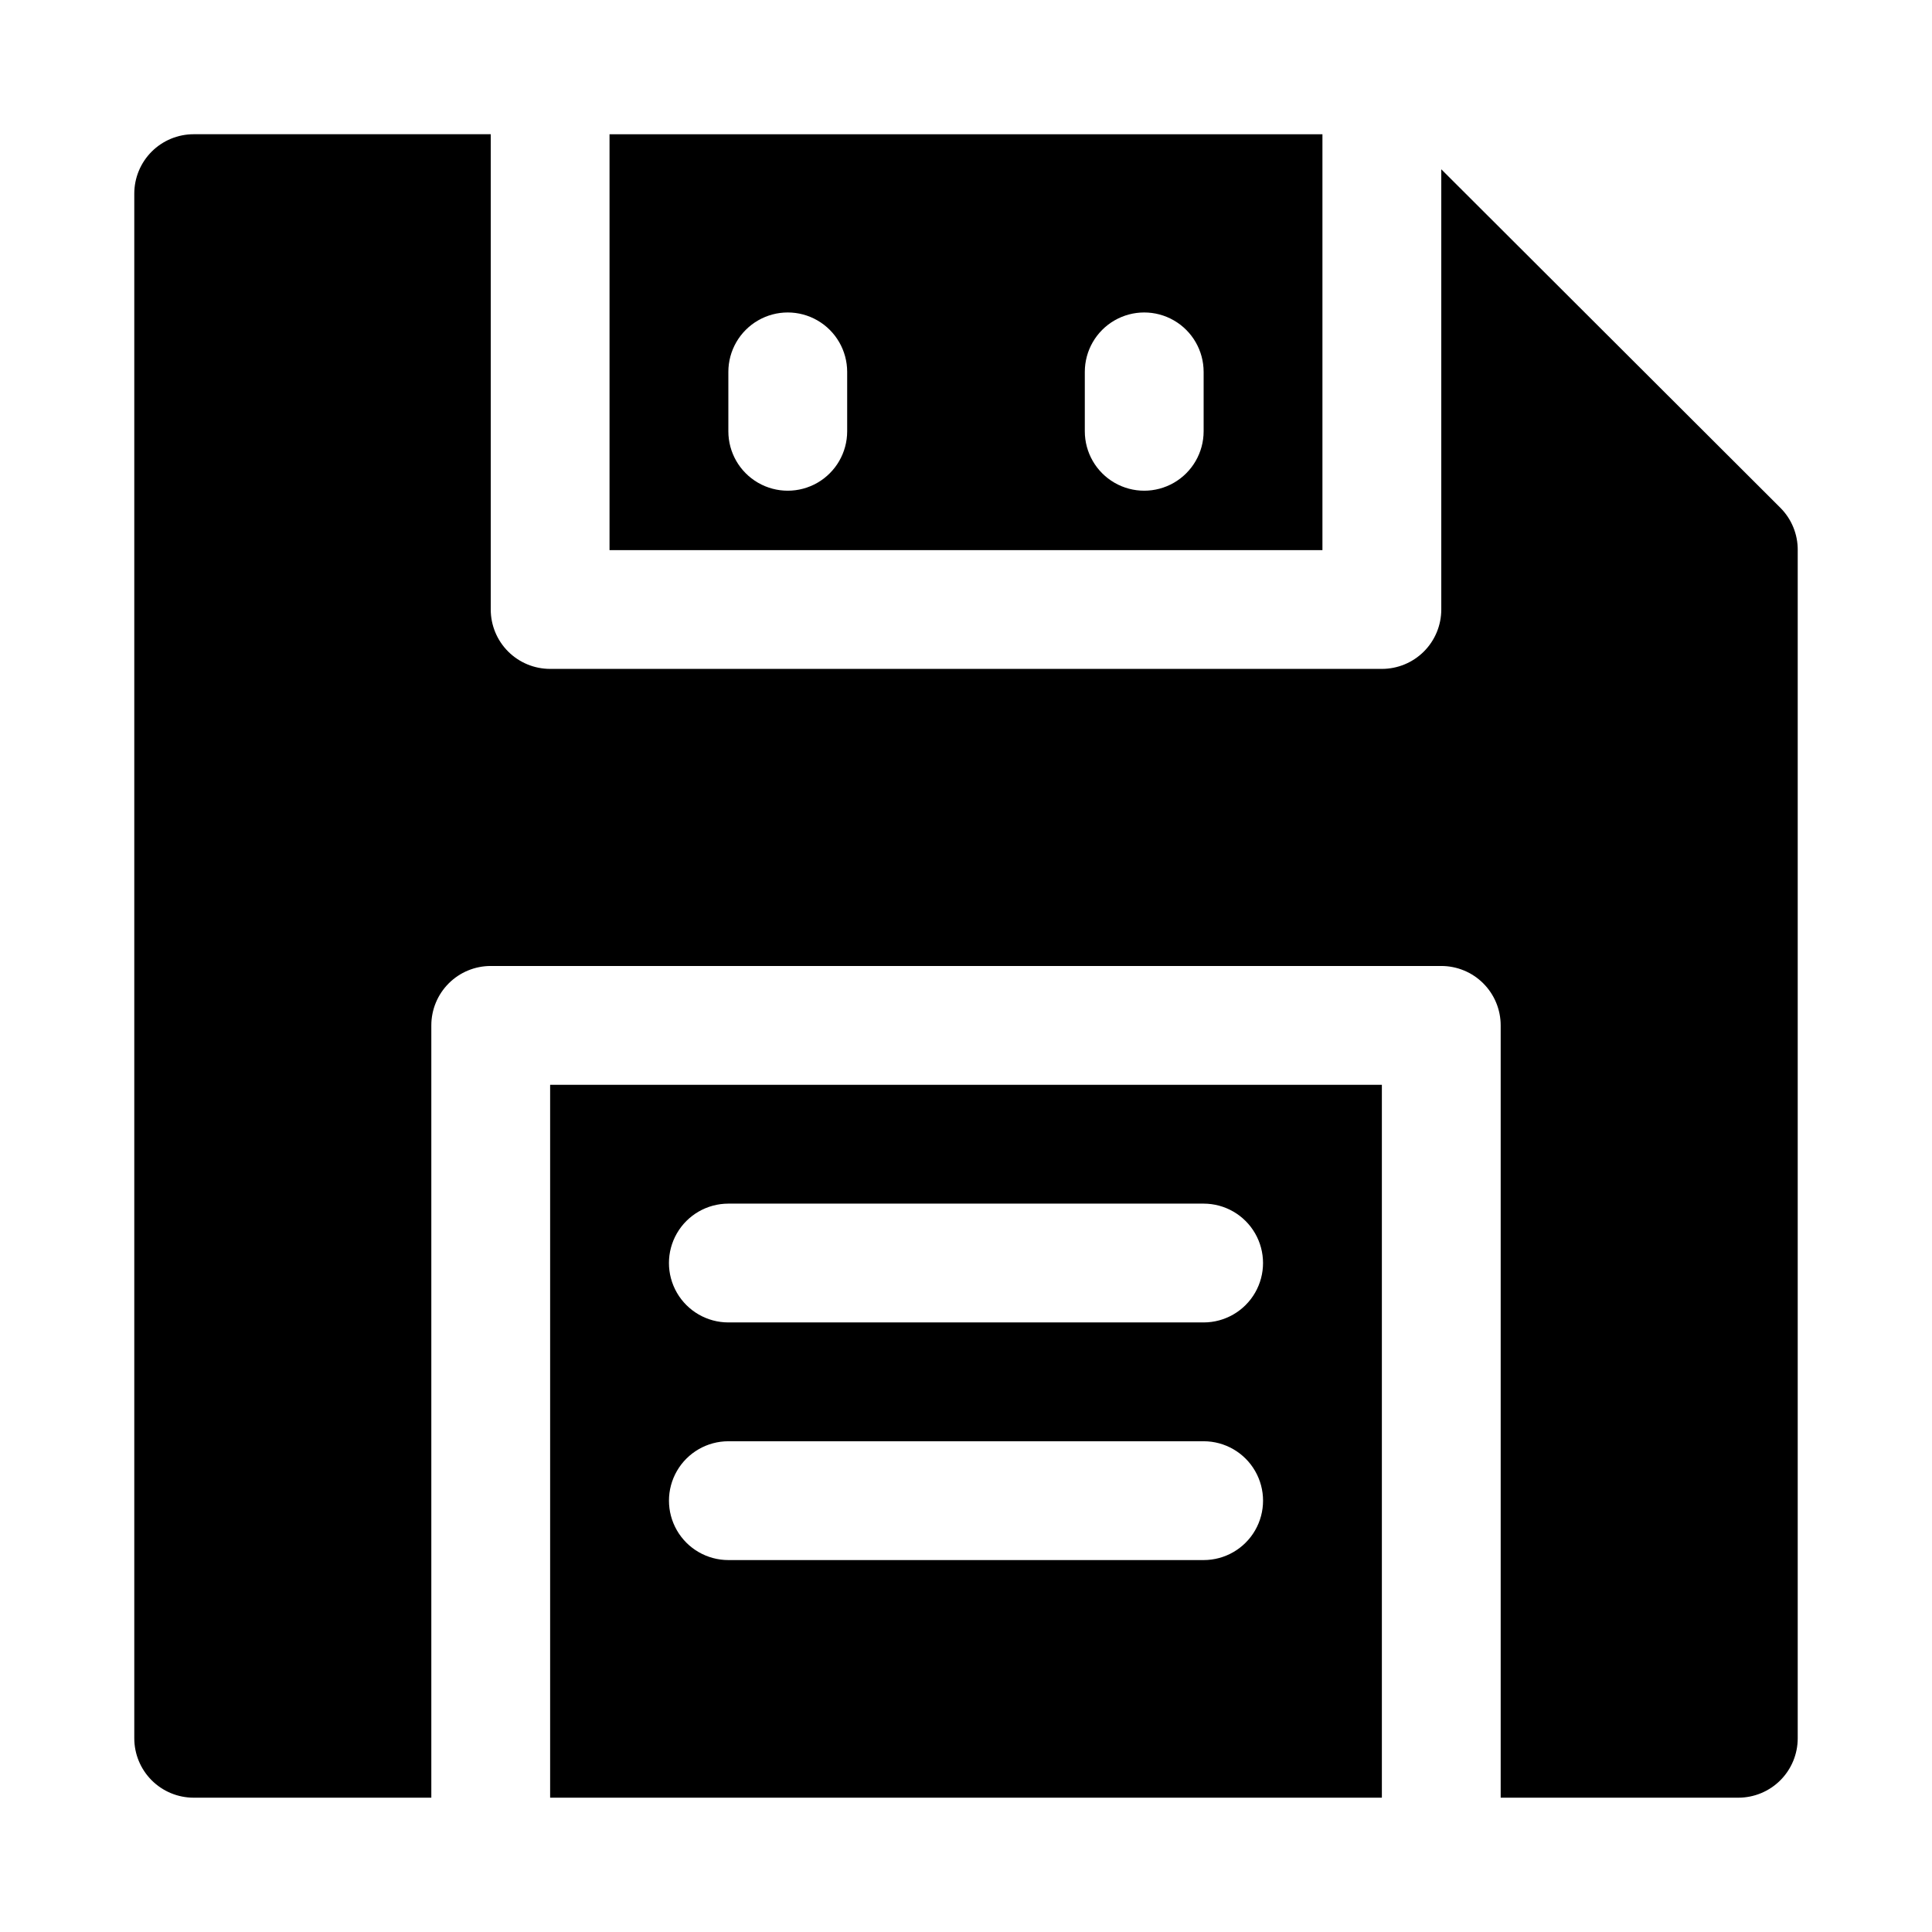 <?xml version="1.0" encoding="UTF-8"?>
<!-- Uploaded to: ICON Repo, www.iconrepo.com, Generator: ICON Repo Mixer Tools -->
<svg fill="#000000" width="800px" height="800px" version="1.1" viewBox="144 144 512 512" xmlns="http://www.w3.org/2000/svg">
 <path d="m289.79 620.41h220.42v-188.93h-220.42zm47.23-157.44h125.95l0.004 0.004c5.621 0 10.82 3 13.633 7.871s2.812 10.871 0 15.742-8.012 7.871-13.633 7.871h-125.95c-5.625 0-10.824-3-13.637-7.871s-2.812-10.871 0-15.742 8.012-7.871 13.637-7.871zm0 62.977h125.96c5.621 0 10.82 3.004 13.633 7.875 2.812 4.871 2.812 10.871 0 15.742s-8.012 7.871-13.633 7.871h-125.95c-5.625 0-10.824-3-13.637-7.871s-2.812-10.871 0-15.742c2.812-4.871 8.012-7.875 13.637-7.875zm157.44-346.37h-188.93v110.21h188.93zm-125.95 78.719c0 5.625-3.004 10.824-7.875 13.637-4.871 2.812-10.871 2.812-15.742 0-4.871-2.812-7.871-8.012-7.871-13.637v-15.742c0-5.625 3-10.824 7.871-13.637 4.871-2.812 10.871-2.812 15.742 0 4.871 2.812 7.875 8.012 7.875 13.637zm94.465 0c0 5.625-3.004 10.824-7.875 13.637-4.871 2.812-10.871 2.812-15.742 0s-7.871-8.012-7.871-13.637v-15.742c0-5.625 3-10.824 7.871-13.637s10.871-2.812 15.742 0c4.871 2.812 7.875 8.012 7.875 13.637zm157.44 31.488v314.88c0 4.176-1.656 8.18-4.609 11.133-2.953 2.953-6.957 4.609-11.133 4.609h-62.977v-204.67c0-4.176-1.66-8.18-4.613-11.133-2.949-2.953-6.957-4.609-11.133-4.609h-251.9c-4.176 0-8.18 1.656-11.133 4.609-2.953 2.953-4.613 6.957-4.613 11.133v204.67h-62.977c-4.176 0-8.18-1.656-11.133-4.609-2.949-2.953-4.609-6.957-4.609-11.133v-409.35c0-4.176 1.66-8.18 4.609-11.133 2.953-2.949 6.957-4.609 11.133-4.609h78.723v125.95c0 4.176 1.656 8.18 4.609 11.133s6.957 4.609 11.133 4.609h220.42c4.176 0 8.18-1.656 11.133-4.609s4.609-6.957 4.609-11.133v-116.66l89.898 89.742c2.949 2.969 4.59 6.992 4.566 11.176z"/>
</svg>